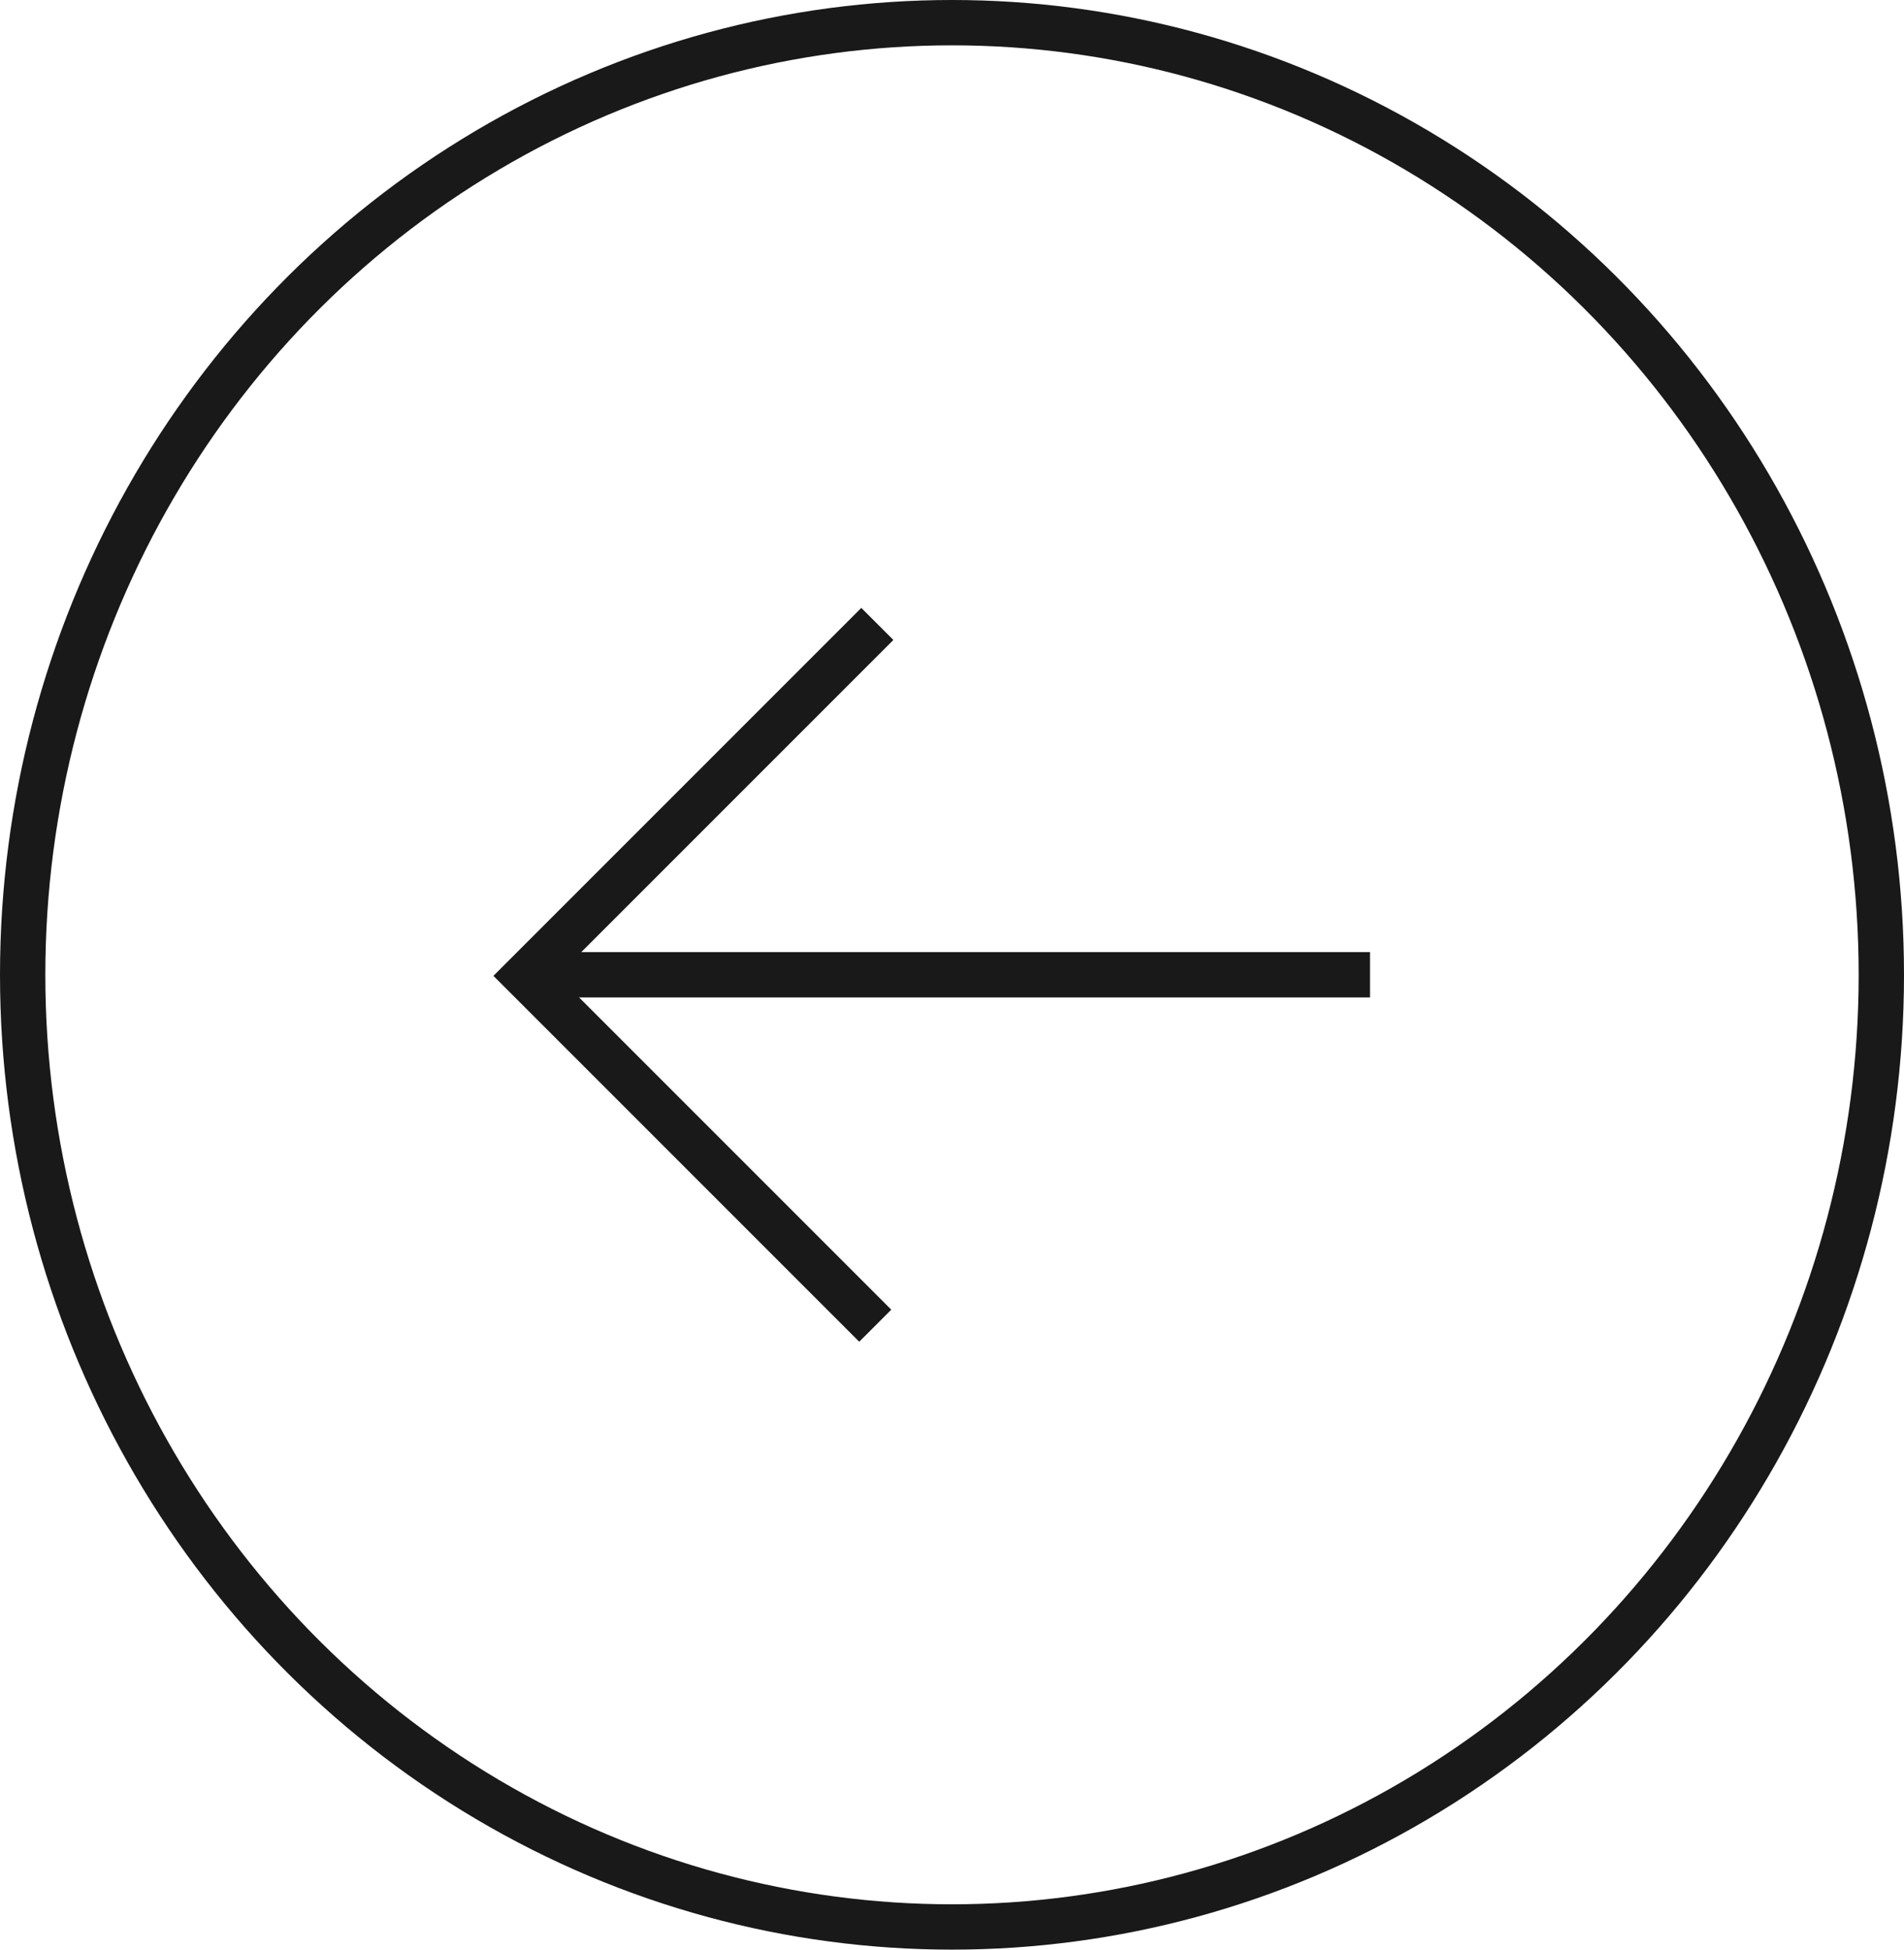<svg xmlns="http://www.w3.org/2000/svg" width="42" height="43" viewBox="0 0 42 43">
  <g id="Groupe_642" data-name="Groupe 642" transform="translate(-151 -2263)">
    <g id="Ellipse_15" data-name="Ellipse 15" transform="translate(151 2263)" fill="none" stroke="#191919" stroke-width="1">
      <ellipse cx="21" cy="21.5" rx="21" ry="21.5" stroke="none"/>
      <ellipse cx="21" cy="21.5" rx="20.5" ry="21" fill="none"/>
    </g>
    <path id="Tracé_135" data-name="Tracé 135" d="M0,10.912H10.977V0" transform="translate(178.069 2284.477) rotate(135)" fill="none" stroke="#191919" stroke-width="1"/>
    <path id="Tracé_136" data-name="Tracé 136" d="M-7433.268-1224.243H-7451.9" transform="translate(7614.488 3508.742)" fill="none" stroke="#191919" stroke-width="1"/>
  </g>
</svg>
